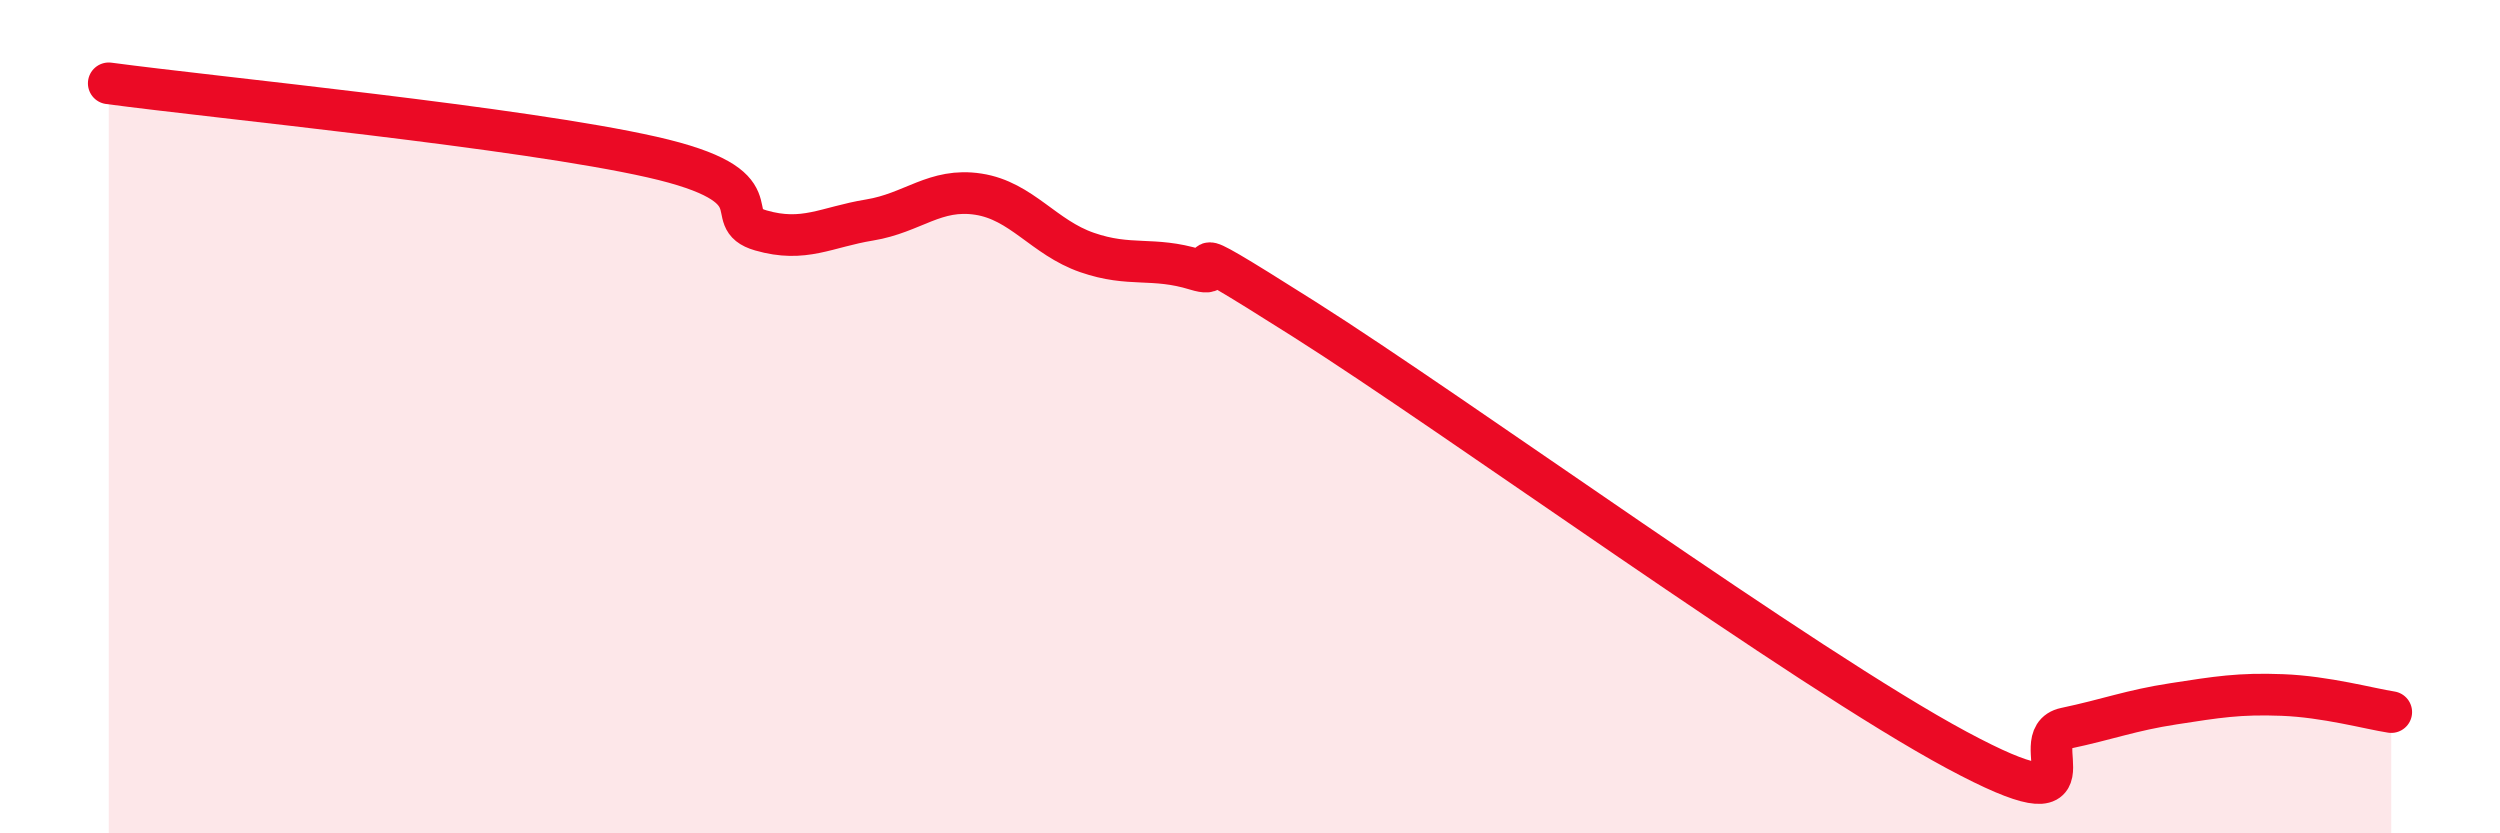 
    <svg width="60" height="20" viewBox="0 0 60 20" xmlns="http://www.w3.org/2000/svg">
      <path
        d="M 2.61,2 C 5.22,2.35 12.52,3.06 15.65,3.77 C 18.78,4.48 17.22,5.23 18.26,5.53 C 19.3,5.83 19.83,5.45 20.87,5.28 C 21.91,5.11 22.44,4.5 23.48,4.66 C 24.52,4.82 25.05,5.7 26.09,6.06 C 27.13,6.42 27.66,6.15 28.7,6.47 C 29.74,6.79 27.65,5.35 31.3,7.66 C 34.95,9.97 43.31,16.04 46.96,18 C 50.61,19.96 48.53,17.7 49.57,17.48 C 50.61,17.26 51.13,17.05 52.17,16.89 C 53.21,16.73 53.74,16.64 54.78,16.68 C 55.82,16.72 56.87,17.01 57.39,17.09L57.39 20L2.61 20Z"
        fill="#EB0A25"
        opacity="0.1"
        stroke-linecap="round"
        stroke-linejoin="round"
      />
      <path
        d="M 2.61,2 C 5.22,2.35 12.52,3.06 15.65,3.77 C 18.78,4.48 17.22,5.23 18.26,5.53 C 19.3,5.83 19.83,5.45 20.87,5.28 C 21.91,5.11 22.44,4.5 23.48,4.66 C 24.52,4.82 25.05,5.7 26.09,6.06 C 27.13,6.42 27.66,6.15 28.7,6.47 C 29.74,6.79 27.65,5.35 31.3,7.66 C 34.95,9.97 43.31,16.04 46.96,18 C 50.61,19.96 48.53,17.7 49.57,17.48 C 50.61,17.26 51.13,17.05 52.17,16.89 C 53.21,16.73 53.74,16.64 54.78,16.68 C 55.82,16.72 56.87,17.01 57.39,17.09"
        stroke="#EB0A25"
        stroke-width="1"
        fill="none"
        stroke-linecap="round"
        stroke-linejoin="round"
      />
    </svg>
  
